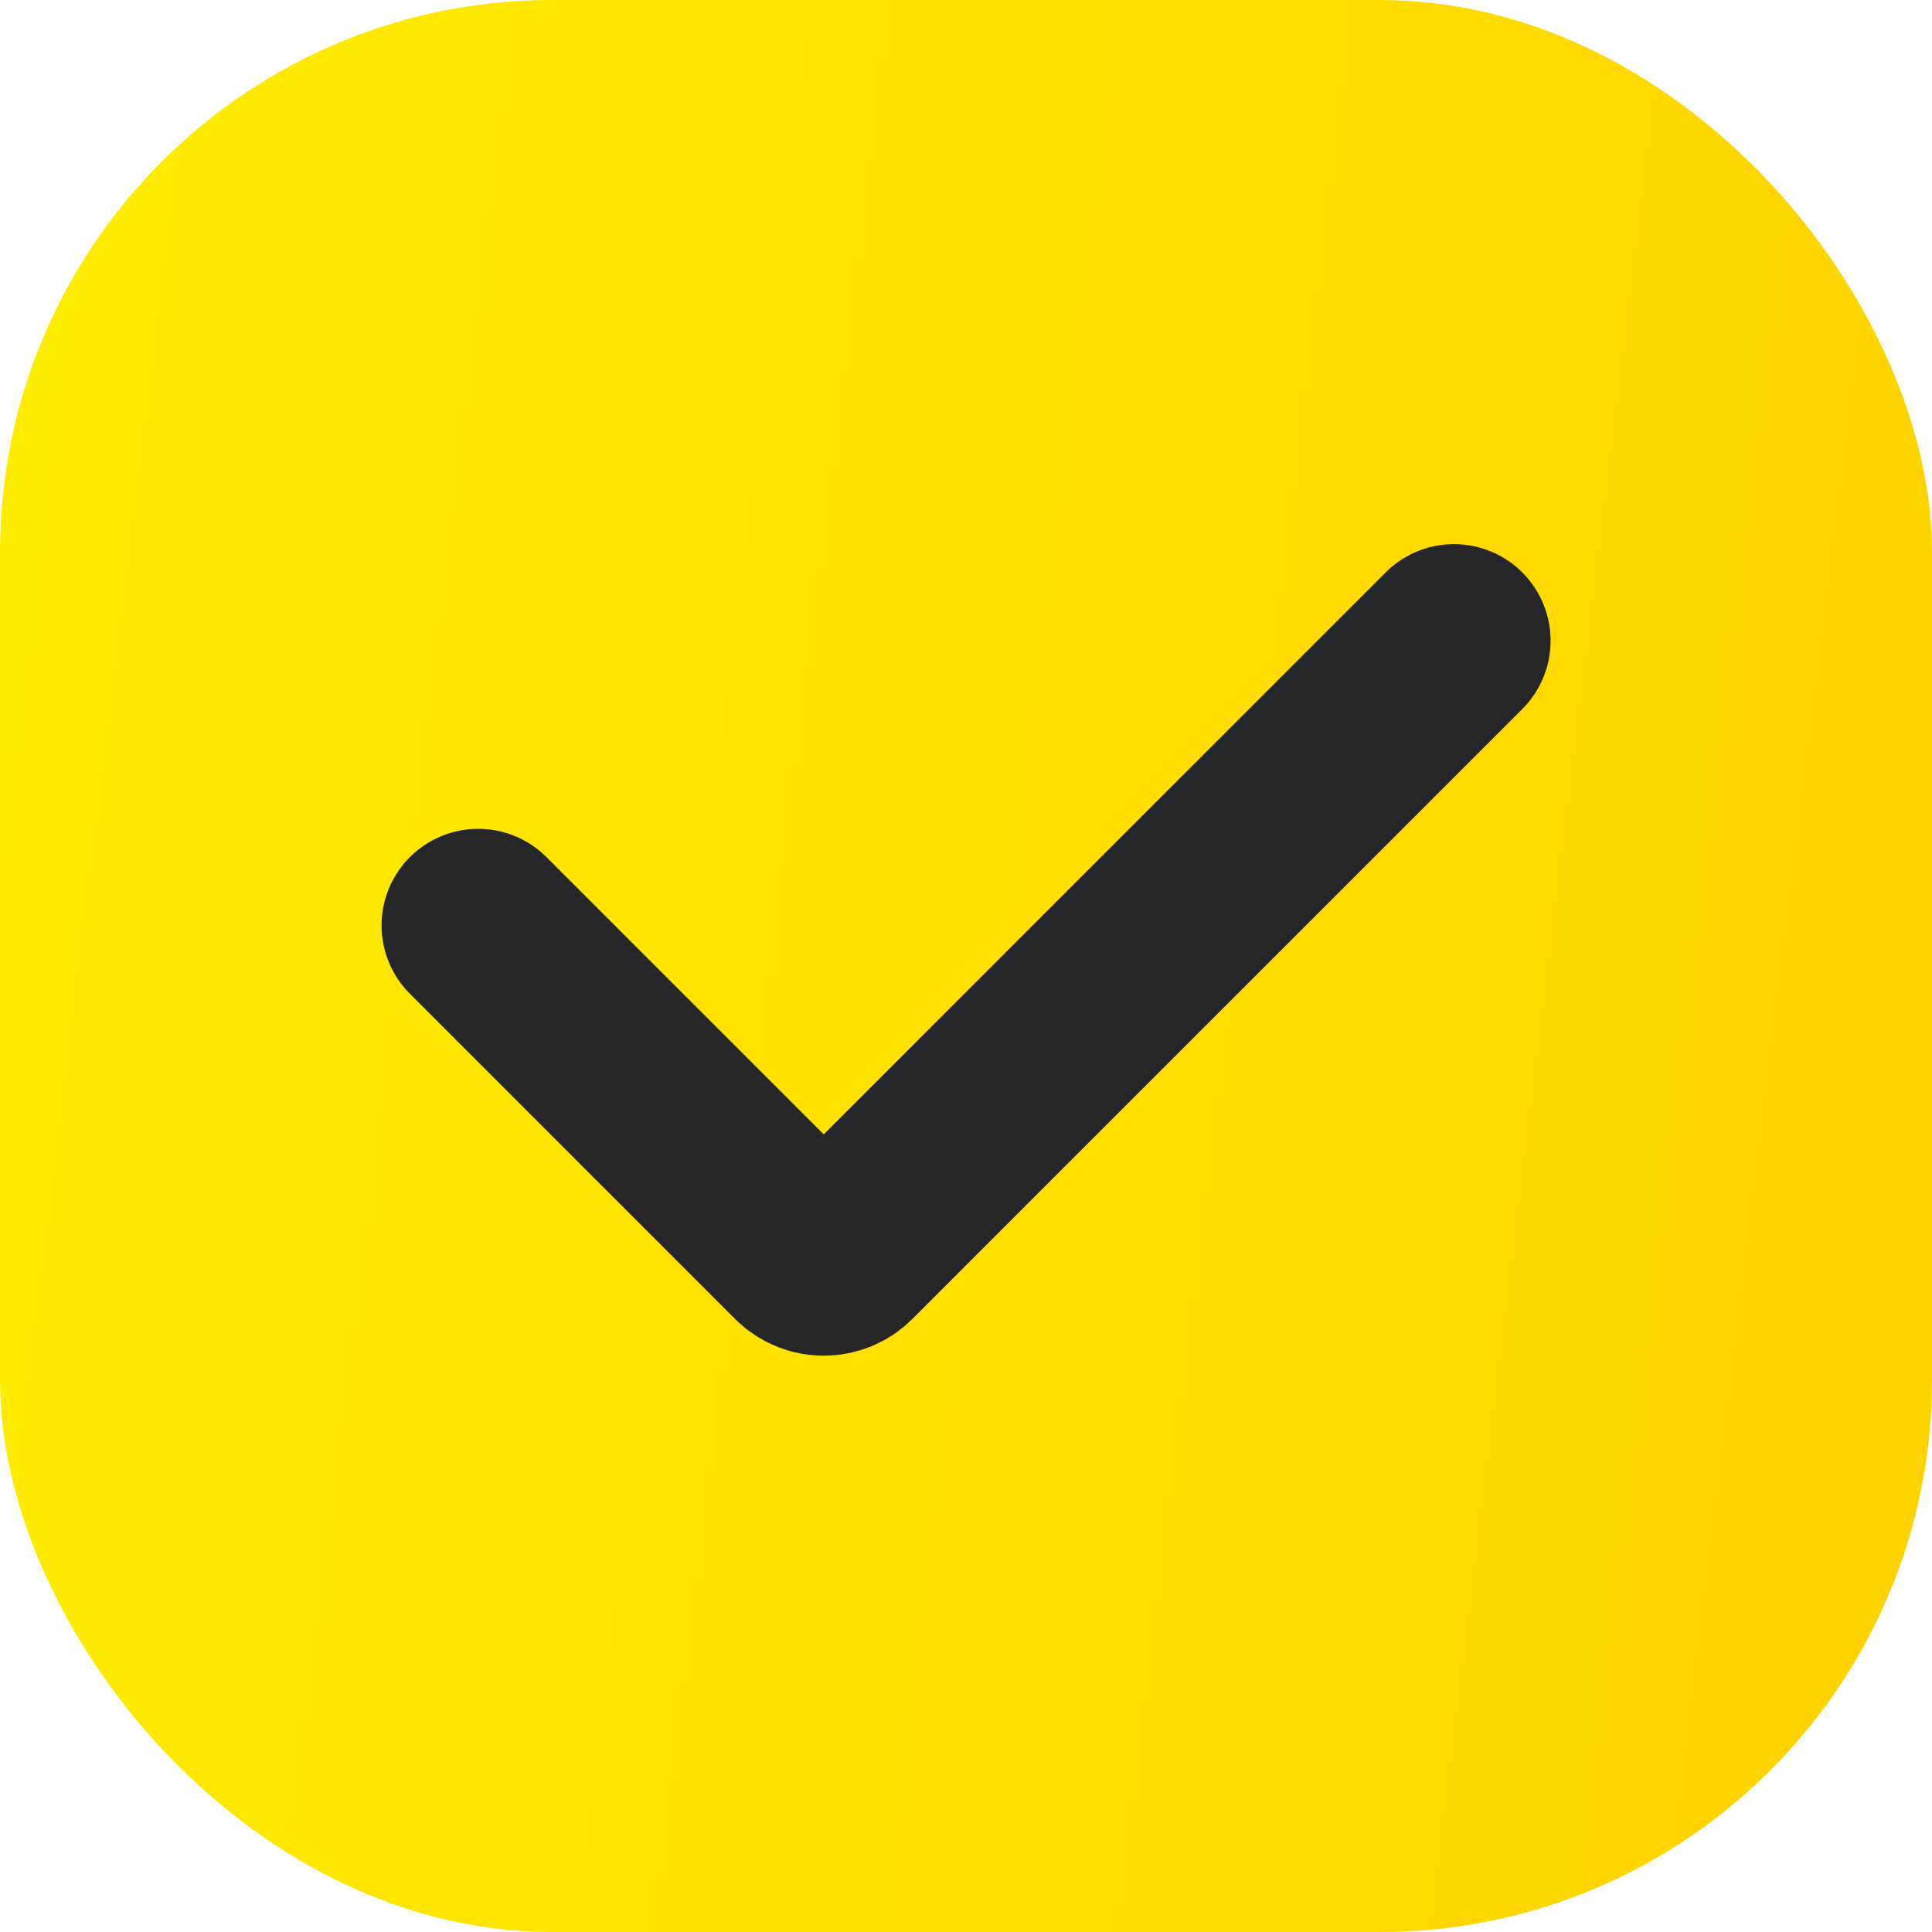 <svg width="14" height="14" viewBox="0 0 14 14" fill="none" xmlns="http://www.w3.org/2000/svg">
<circle cx="7" cy="7" r="7" fill="url(#paint0_linear_896_114440)"/>
<rect width="14" height="14" rx="4" fill="url(#paint1_linear_896_114440)"/>
<path d="M3.465 6.706L5.822 9.063C5.903 9.144 6.035 9.144 6.116 9.063L10.536 4.643" stroke="#262629" stroke-width="1.4" stroke-linecap="round"/>
<defs>
<linearGradient id="paint0_linear_896_114440" x1="14" y1="14" x2="-1.483" y2="12.103" gradientUnits="userSpaceOnUse">
<stop stop-color="#FFD200"/>
<stop offset="1" stop-color="#FFEE00"/>
</linearGradient>
<linearGradient id="paint1_linear_896_114440" x1="14" y1="14" x2="-1.483" y2="12.103" gradientUnits="userSpaceOnUse">
<stop stop-color="#FFD200"/>
<stop offset="1" stop-color="#FFEE00"/>
</linearGradient>
</defs>
</svg>
